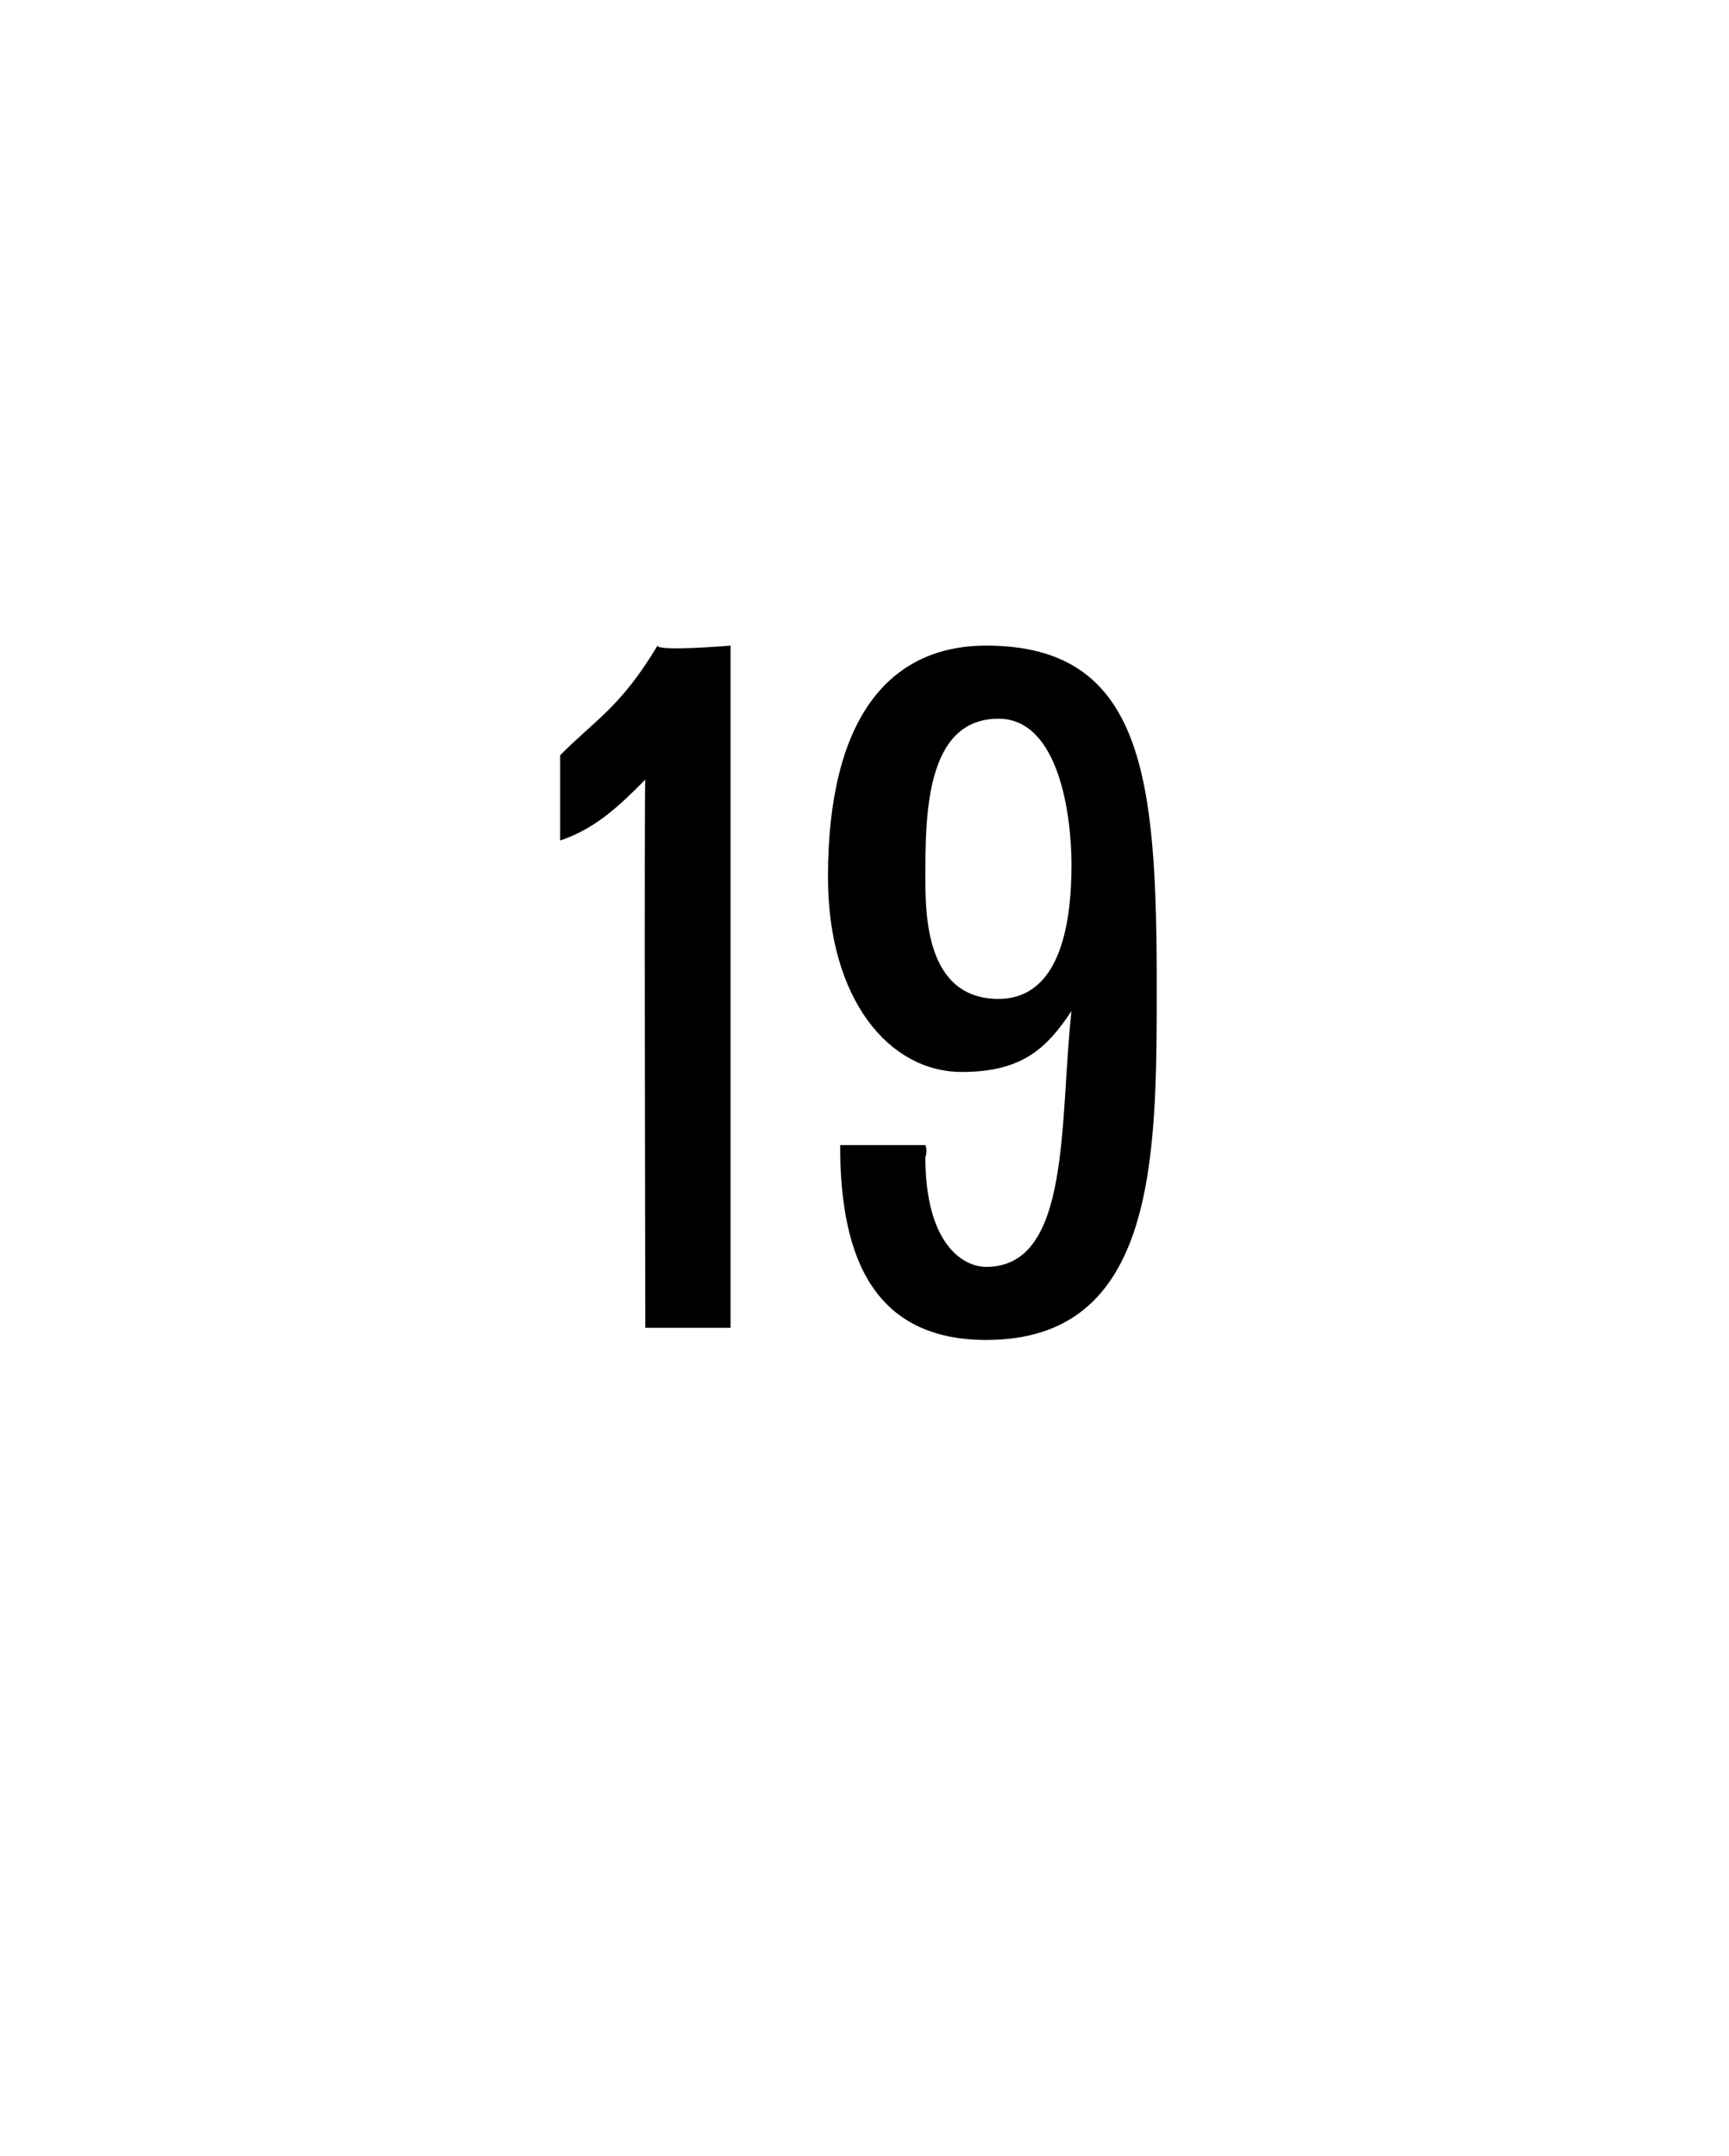 <?xml version="1.0" standalone="no"?><!DOCTYPE svg PUBLIC "-//W3C//DTD SVG 1.1//EN" "http://www.w3.org/Graphics/SVG/1.1/DTD/svg11.dtd"><svg xmlns="http://www.w3.org/2000/svg" version="1.1" width="14.2px" height="17.7px" viewBox="0 -1 14.2 17.7" style="top:-1px"><desc/><defs/><g id="Polygon11272"><path d="m5.3 9.9c0 0-.01-4.52 0-4.5c-.2.2-.4.4-.7.5c0 0 0-.7 0-.7c.3-.3.5-.4.8-.9c0 .05.6 0 .6 0l0 5.6l-.7 0zm2.8.1c-1 0-1.2-.8-1.2-1.6c-.02.03 0 0 0 0l.7 0c0 0 .02.05 0 .1c0 .7.3.9.5.9c.7 0 .6-1.2.7-2.1c-.2.3-.4.5-.9.5c-.6 0-1.1-.6-1.1-1.6c0-1.3.5-1.9 1.3-1.9c1.3 0 1.4 1.1 1.4 2.8c0 1.4 0 2.9-1.4 2.9zm.1-5.1c-.6 0-.6.8-.6 1.3c0 .3 0 1 .6 1c.5 0 .6-.6.6-1.1c0-.4-.1-1.2-.6-1.2z" stroke="none" fill="#000"/></g></svg>